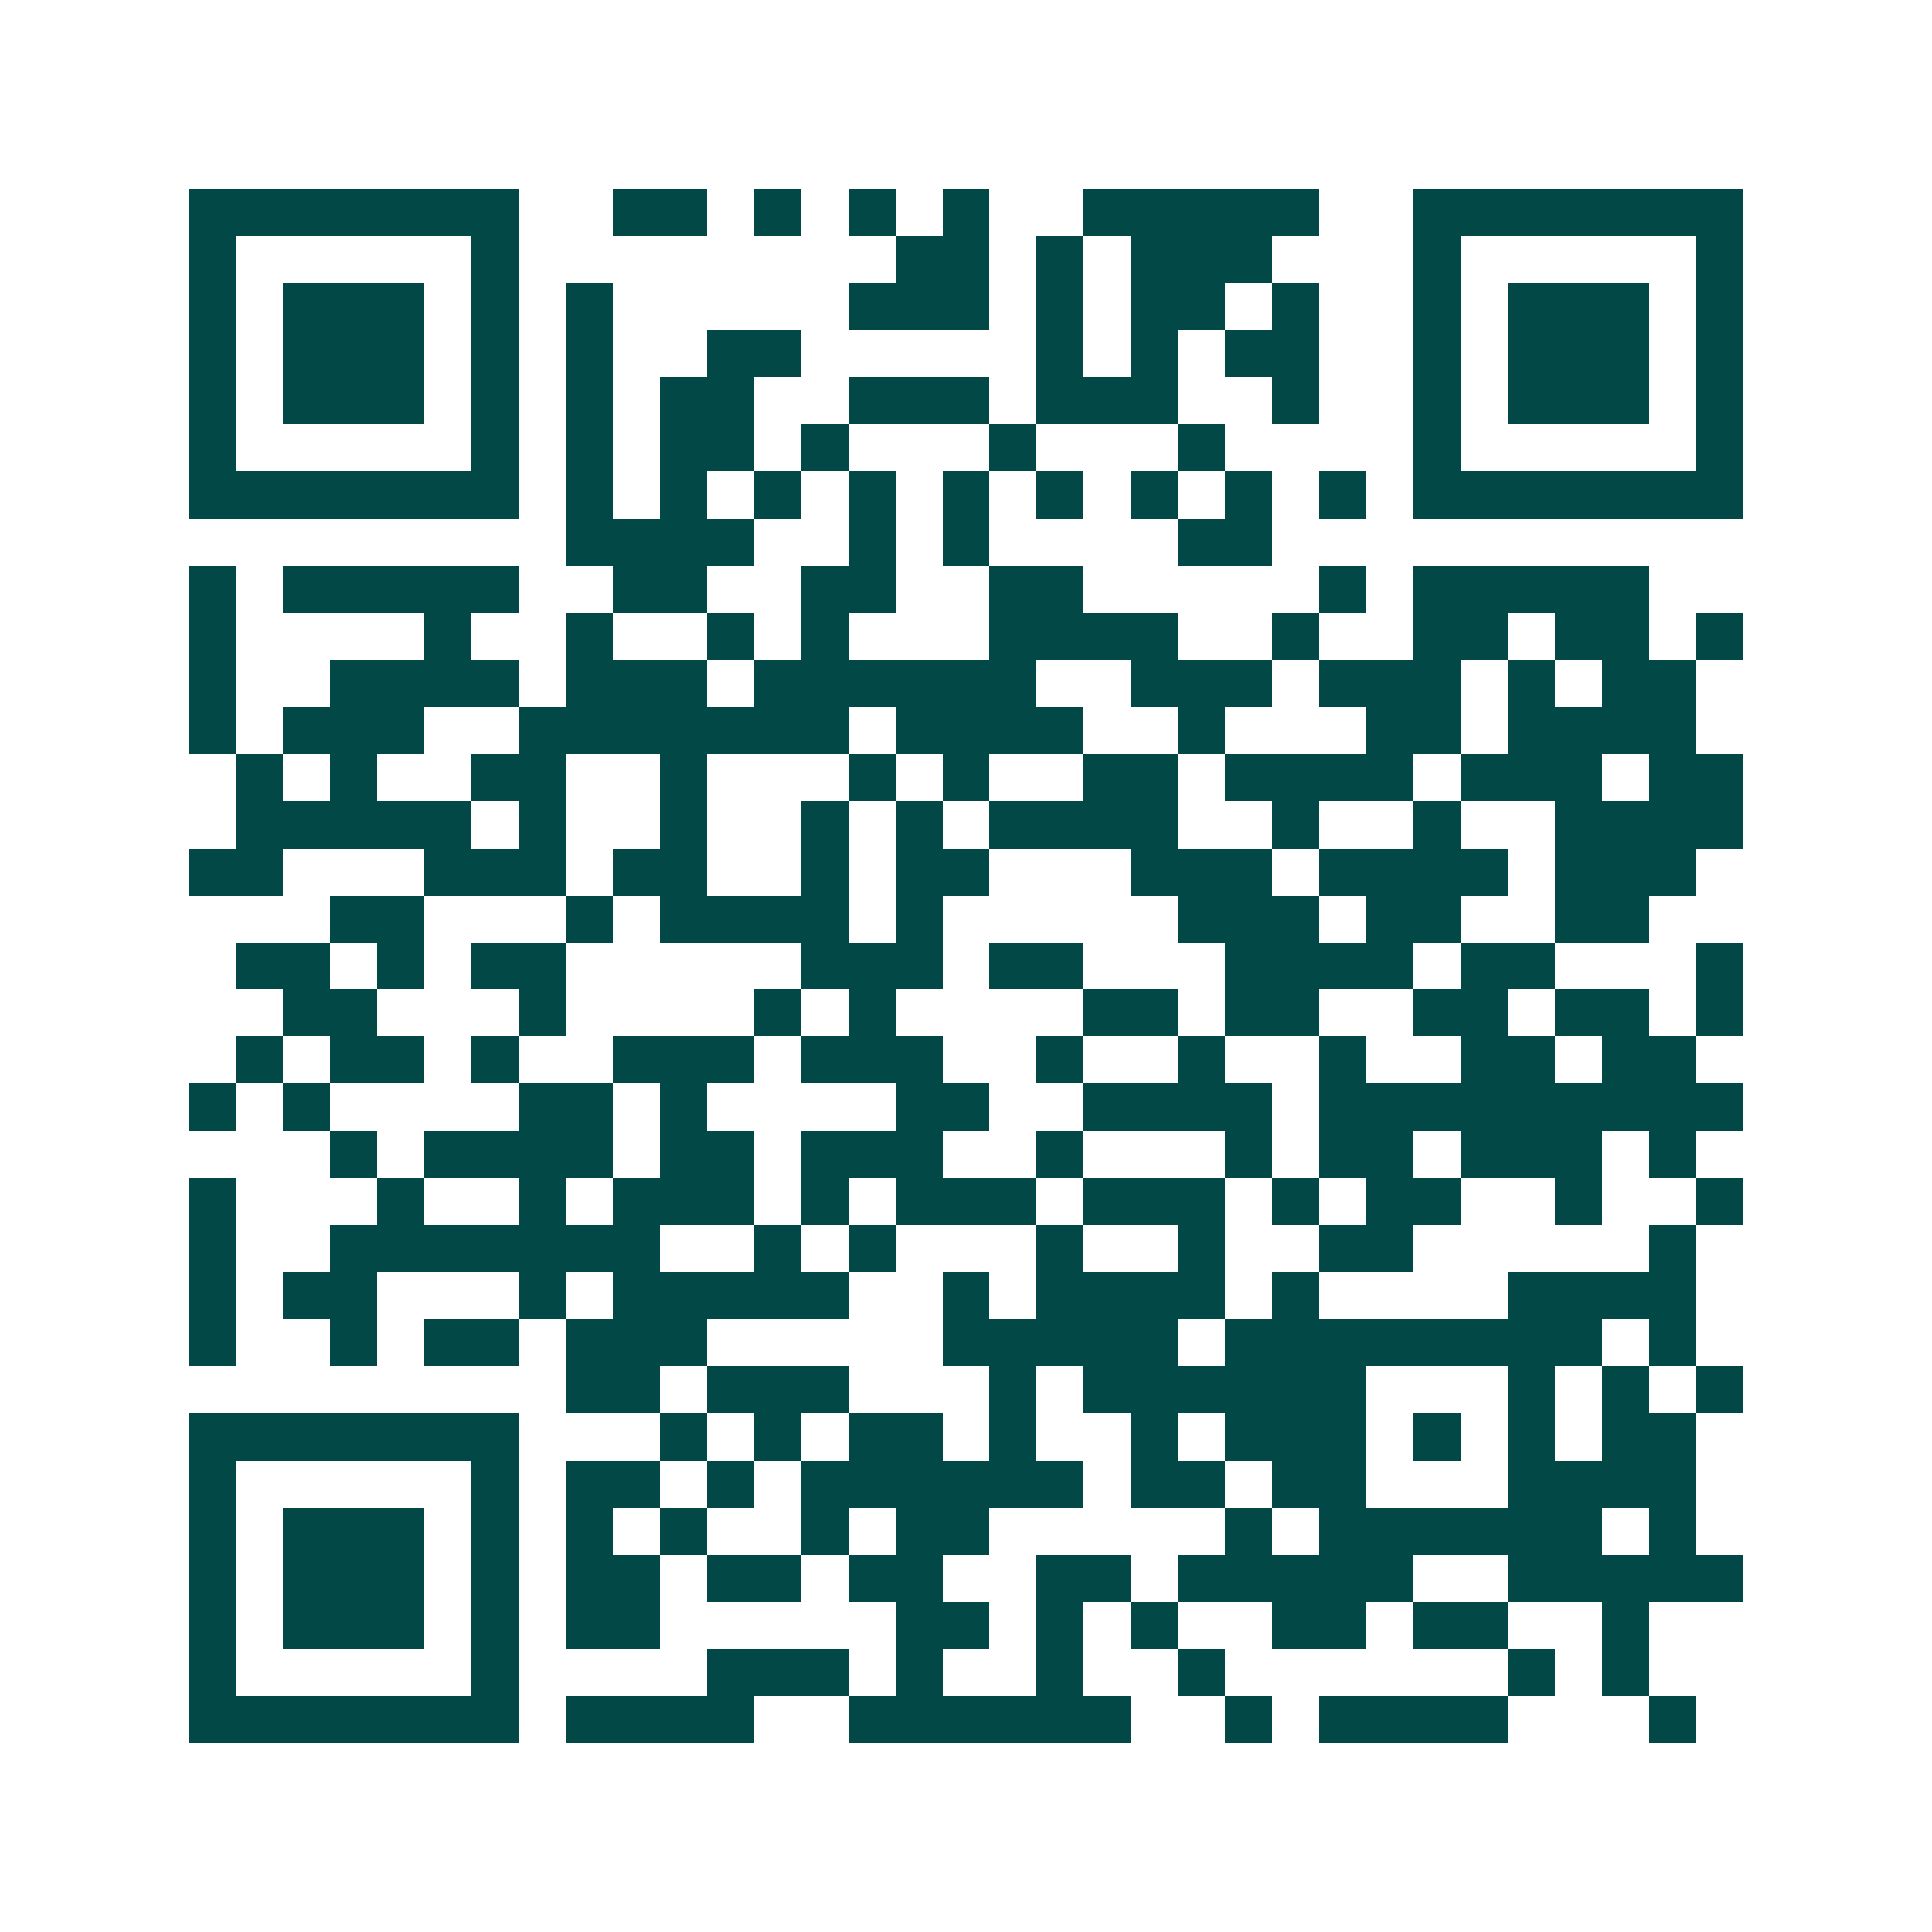 <svg xmlns="http://www.w3.org/2000/svg" width="200" height="200" viewBox="0 0 41 41" shape-rendering="crispEdges"><path fill="#ffffff" d="M0 0h41v41H0z"/><path stroke="#014847" d="M4 4.5h7m2 0h2m1 0h1m1 0h1m1 0h1m2 0h5m2 0h7M4 5.5h1m5 0h1m8 0h2m1 0h1m1 0h3m3 0h1m5 0h1M4 6.5h1m1 0h3m1 0h1m1 0h1m5 0h3m1 0h1m1 0h2m1 0h1m2 0h1m1 0h3m1 0h1M4 7.5h1m1 0h3m1 0h1m1 0h1m2 0h2m5 0h1m1 0h1m1 0h2m2 0h1m1 0h3m1 0h1M4 8.5h1m1 0h3m1 0h1m1 0h1m1 0h2m2 0h3m1 0h3m2 0h1m2 0h1m1 0h3m1 0h1M4 9.5h1m5 0h1m1 0h1m1 0h2m1 0h1m3 0h1m3 0h1m4 0h1m5 0h1M4 10.5h7m1 0h1m1 0h1m1 0h1m1 0h1m1 0h1m1 0h1m1 0h1m1 0h1m1 0h1m1 0h7M12 11.5h4m2 0h1m1 0h1m4 0h2M4 12.5h1m1 0h5m2 0h2m2 0h2m2 0h2m5 0h1m1 0h5M4 13.5h1m4 0h1m2 0h1m2 0h1m1 0h1m3 0h4m2 0h1m2 0h2m1 0h2m1 0h1M4 14.5h1m2 0h4m1 0h3m1 0h6m2 0h3m1 0h3m1 0h1m1 0h2M4 15.5h1m1 0h3m2 0h7m1 0h4m2 0h1m3 0h2m1 0h4M5 16.5h1m1 0h1m2 0h2m2 0h1m3 0h1m1 0h1m2 0h2m1 0h4m1 0h3m1 0h2M5 17.5h5m1 0h1m2 0h1m2 0h1m1 0h1m1 0h4m2 0h1m2 0h1m2 0h4M4 18.5h2m3 0h3m1 0h2m2 0h1m1 0h2m3 0h3m1 0h4m1 0h3M7 19.5h2m3 0h1m1 0h4m1 0h1m5 0h3m1 0h2m2 0h2M5 20.5h2m1 0h1m1 0h2m5 0h3m1 0h2m3 0h4m1 0h2m3 0h1M6 21.5h2m3 0h1m4 0h1m1 0h1m4 0h2m1 0h2m2 0h2m1 0h2m1 0h1M5 22.5h1m1 0h2m1 0h1m2 0h3m1 0h3m2 0h1m2 0h1m2 0h1m2 0h2m1 0h2M4 23.5h1m1 0h1m4 0h2m1 0h1m4 0h2m2 0h4m1 0h9M7 24.5h1m1 0h4m1 0h2m1 0h3m2 0h1m3 0h1m1 0h2m1 0h3m1 0h1M4 25.5h1m3 0h1m2 0h1m1 0h3m1 0h1m1 0h3m1 0h3m1 0h1m1 0h2m2 0h1m2 0h1M4 26.5h1m2 0h7m2 0h1m1 0h1m3 0h1m2 0h1m2 0h2m5 0h1M4 27.5h1m1 0h2m3 0h1m1 0h5m2 0h1m1 0h4m1 0h1m4 0h4M4 28.5h1m2 0h1m1 0h2m1 0h3m5 0h5m1 0h8m1 0h1M12 29.5h2m1 0h3m3 0h1m1 0h6m3 0h1m1 0h1m1 0h1M4 30.5h7m3 0h1m1 0h1m1 0h2m1 0h1m2 0h1m1 0h3m1 0h1m1 0h1m1 0h2M4 31.5h1m5 0h1m1 0h2m1 0h1m1 0h6m1 0h2m1 0h2m3 0h4M4 32.5h1m1 0h3m1 0h1m1 0h1m1 0h1m2 0h1m1 0h2m5 0h1m1 0h6m1 0h1M4 33.5h1m1 0h3m1 0h1m1 0h2m1 0h2m1 0h2m2 0h2m1 0h5m2 0h5M4 34.5h1m1 0h3m1 0h1m1 0h2m5 0h2m1 0h1m1 0h1m2 0h2m1 0h2m2 0h1M4 35.5h1m5 0h1m4 0h3m1 0h1m2 0h1m2 0h1m6 0h1m1 0h1M4 36.5h7m1 0h4m2 0h6m2 0h1m1 0h4m3 0h1"/></svg>
